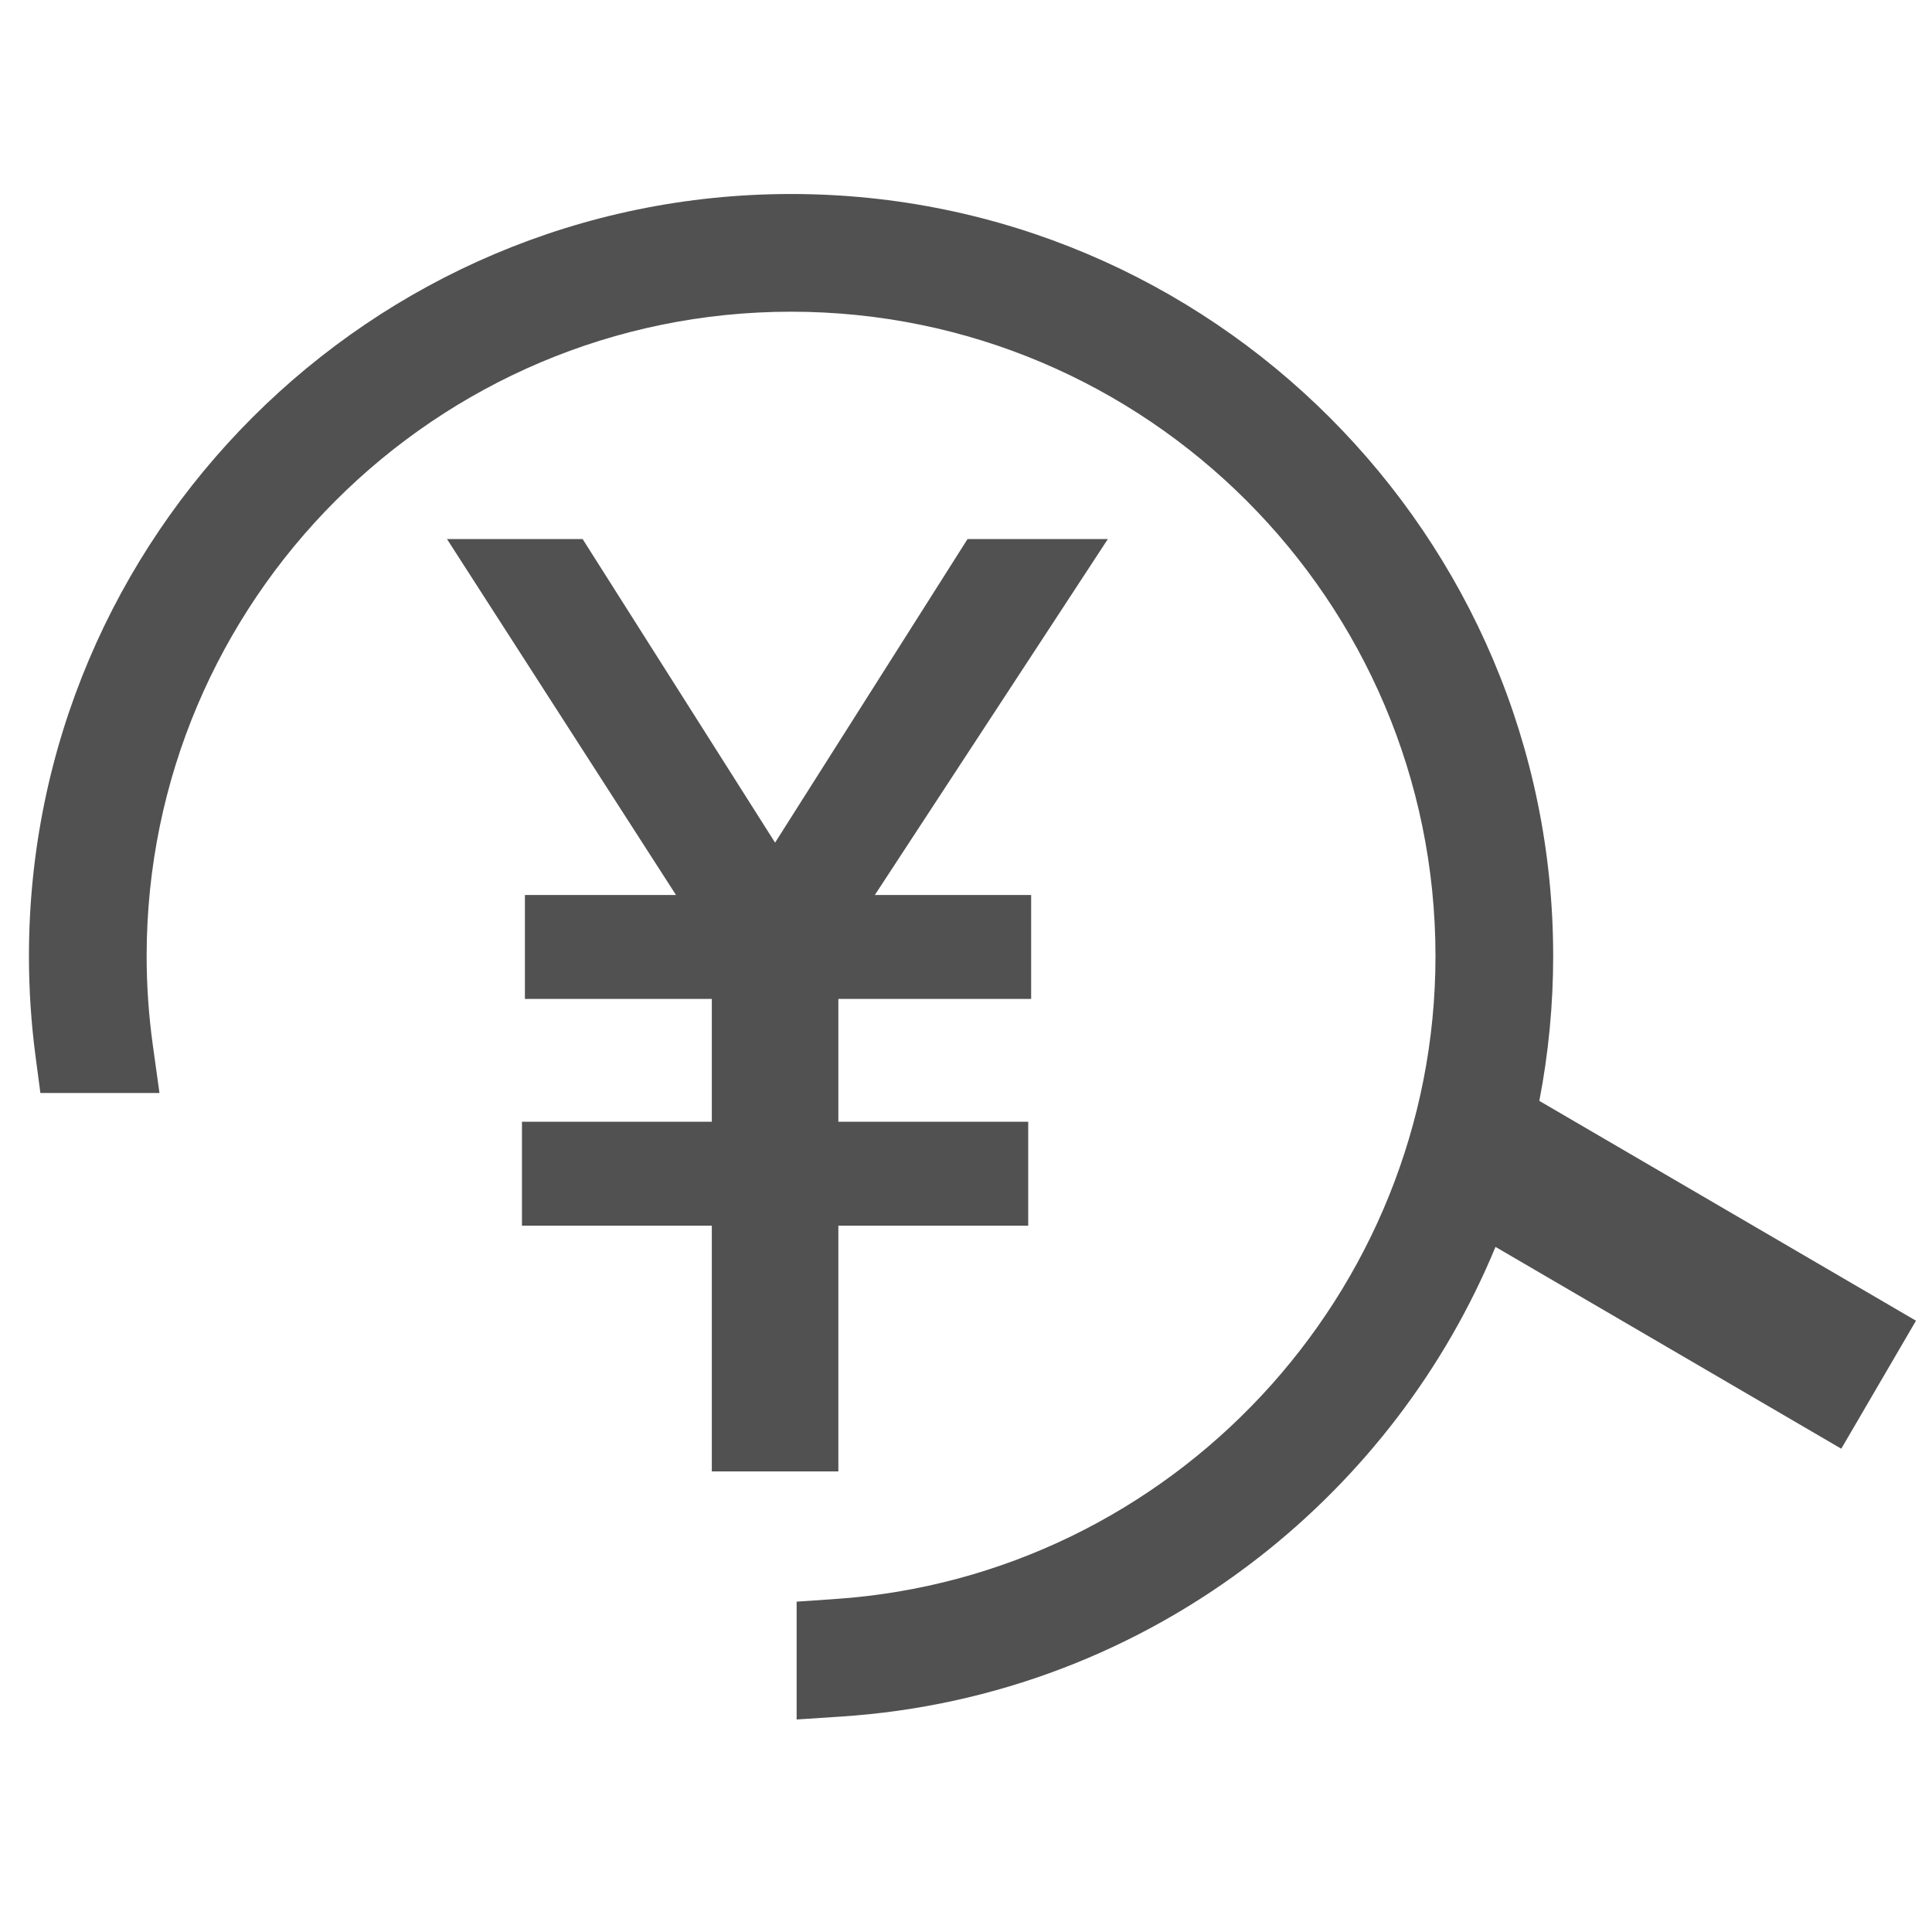 <?xml version="1.0" standalone="no"?><!DOCTYPE svg PUBLIC "-//W3C//DTD SVG 1.1//EN" "http://www.w3.org/Graphics/SVG/1.1/DTD/svg11.dtd"><svg t="1728381156904" class="icon" viewBox="0 0 1024 1024" version="1.1" xmlns="http://www.w3.org/2000/svg" p-id="6731" xmlns:xlink="http://www.w3.org/1999/xlink" width="48" height="48"><path d="M422.234 848.913l20.686-1.419c178.271-12.24 317.917-161.906 317.917-340.729 0-188.335-153.22-341.557-341.553-341.557-188.338 0-341.563 153.222-341.563 341.557 0 15.677 1.107 31.586 3.29 47.29l3.513 25.265h-63.116l-2.551-19.295c-2.332-17.625-3.515-35.545-3.515-53.26 0-222.732 181.207-403.937 403.942-403.937 222.731 0 403.935 181.206 403.935 403.937 0 25.712-2.469 51.503-7.343 76.725l199.638 116.514-39.599 67.843-183.27-106.964c-26.698 64.534-69.974 121.329-125.5 164.603-64.006 49.886-140.515 79.045-221.259 84.324l-23.653 1.548v-62.445zM377.279 779.883v-130.251h-100.628v-55.074h100.628v-65.101h-99.069v-55.075h80.093l-121.381-188.663h71.893l101.996 160.9 102.002-160.9h74.372l-123.51 188.663h82.855v55.075h-102.18v65.101h100.627v55.074h-100.627v130.251z" fill="#515151" p-id="6732"></path></svg>